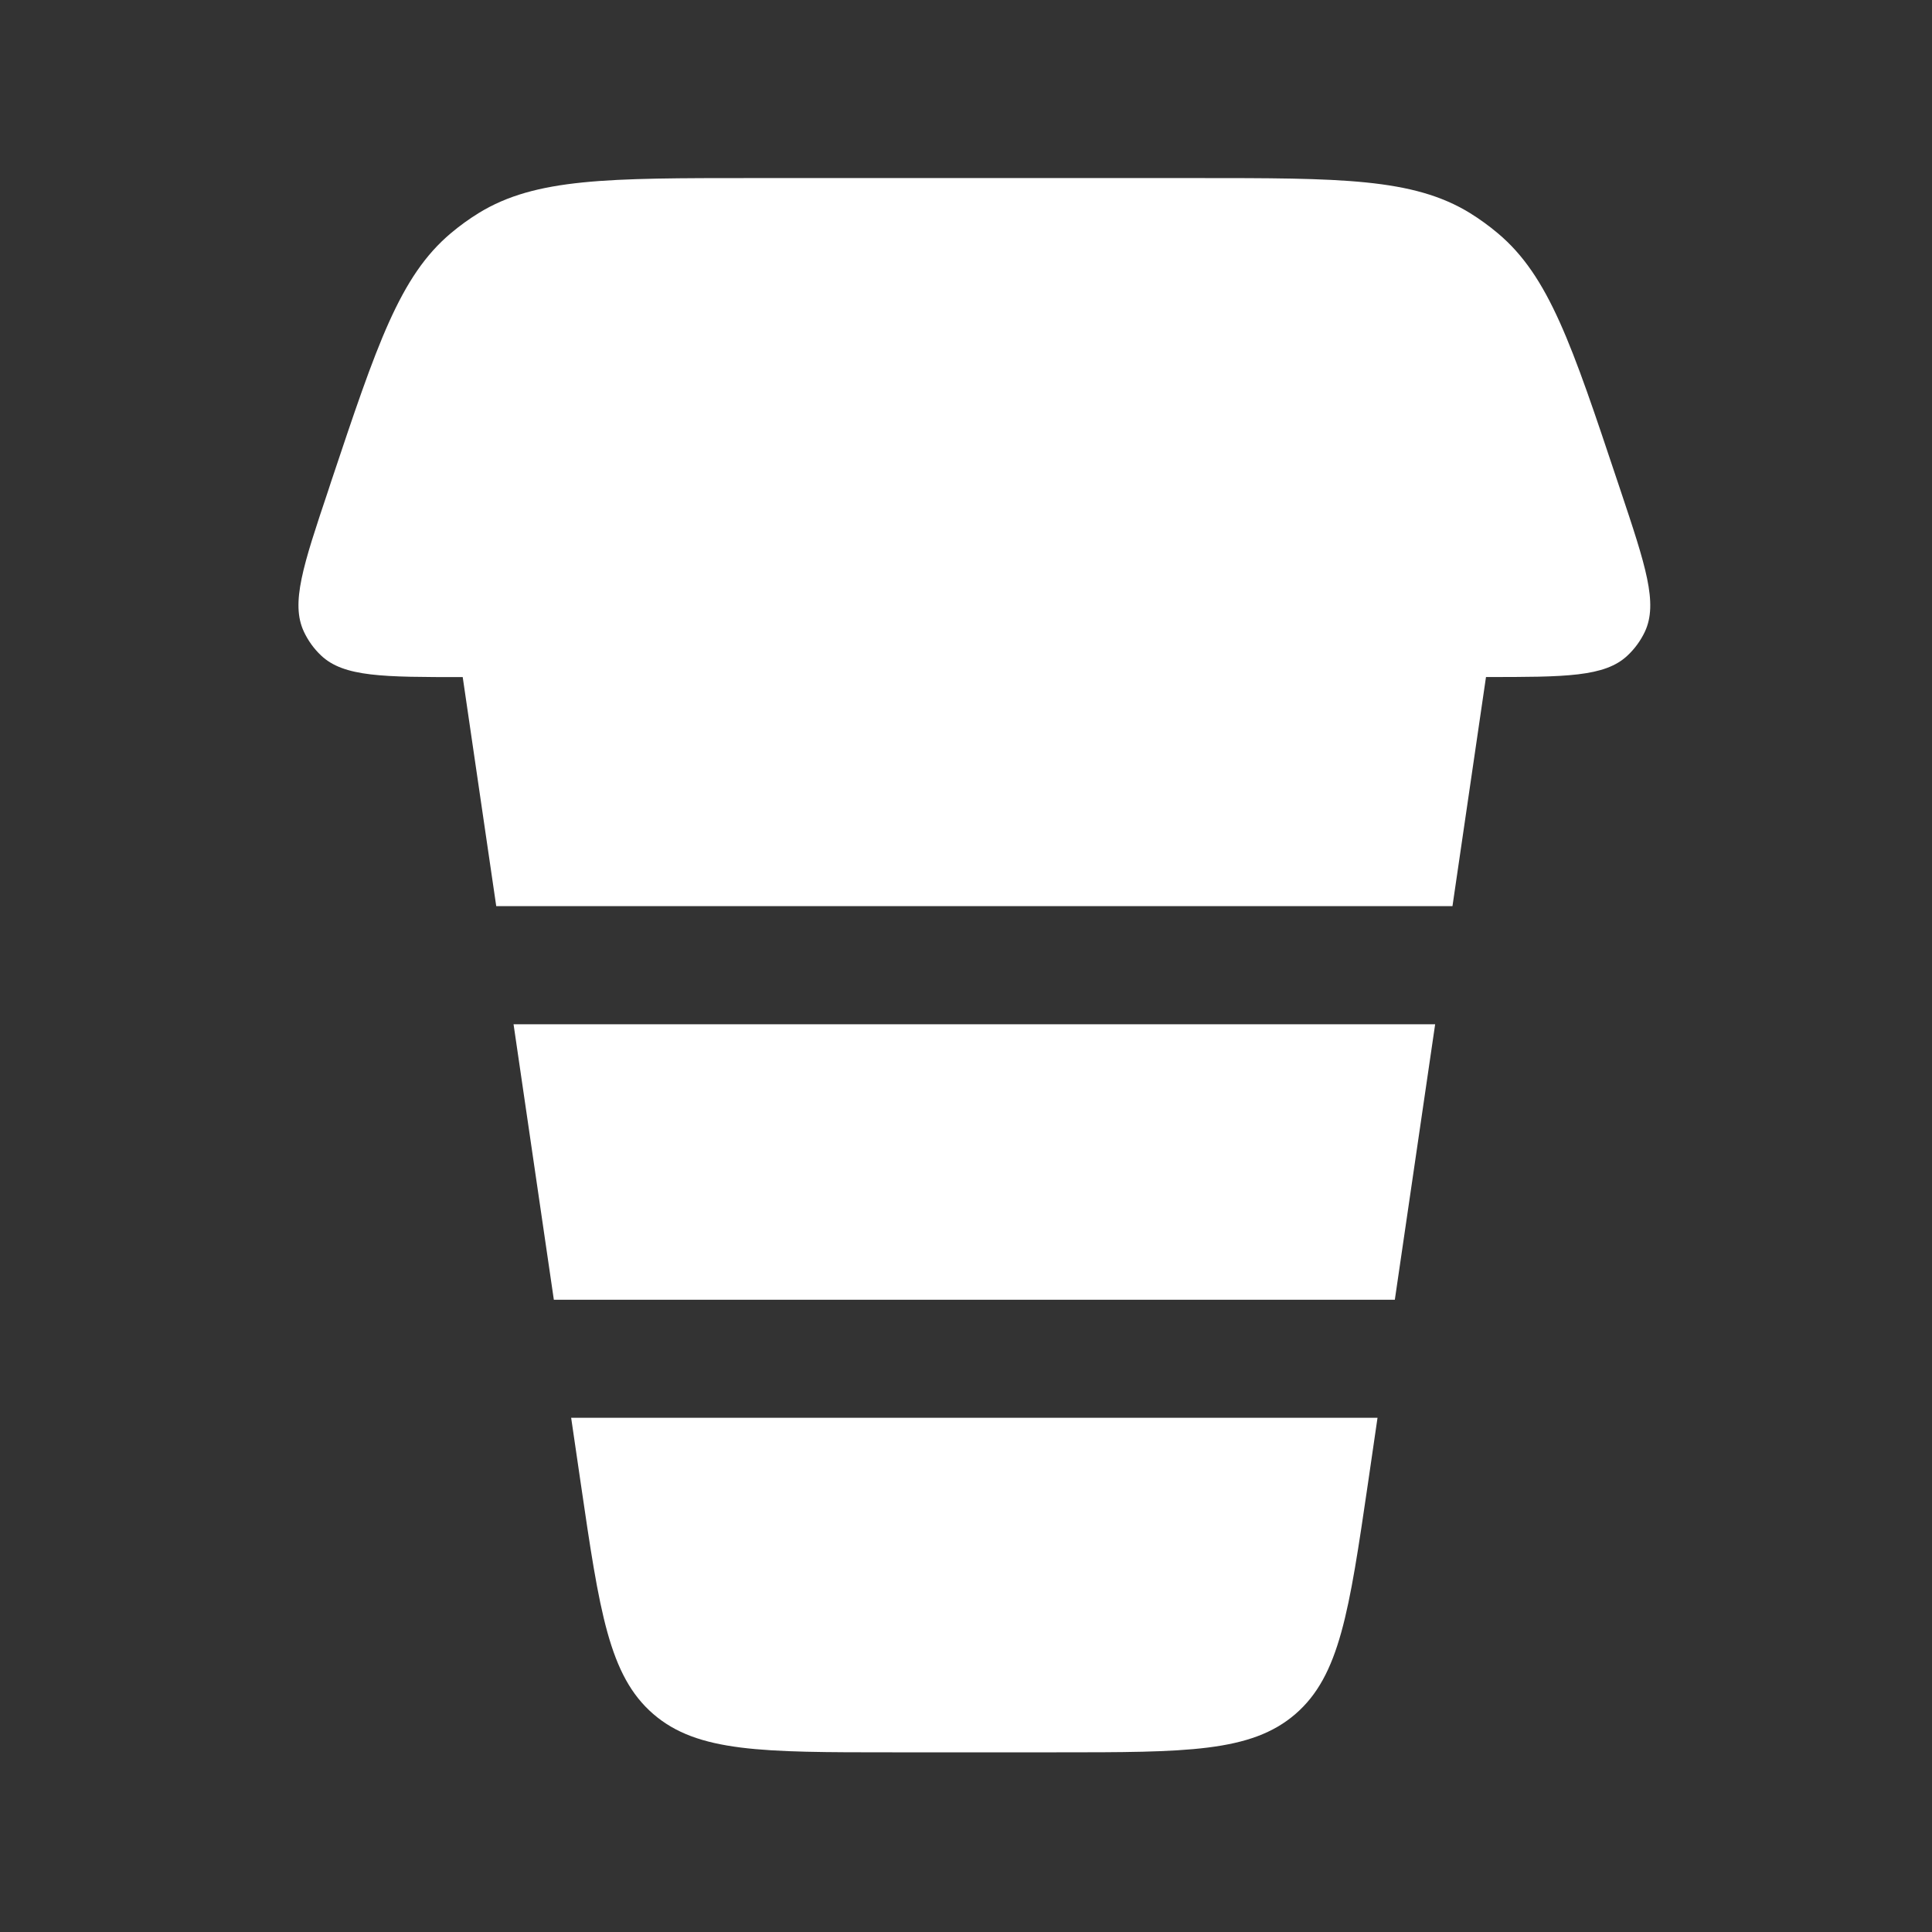<?xml version="1.0" encoding="UTF-8"?>
<svg xmlns="http://www.w3.org/2000/svg" width="54" height="54" viewBox="0 0 54 54" fill="none">
  <rect x="0" y="0" width="54" height="54" fill="#333333" stroke="none"/>
  <path d="M21.04 4.977H33.427C37.47 4.977 39.492 4.977 41.083 5.953C41.357 6.123 41.618 6.312 41.864 6.519C43.294 7.718 43.934 9.634 45.215 13.471L45.294 13.707C45.996 15.808 46.346 16.859 45.976 17.654C45.858 17.904 45.694 18.13 45.492 18.32C44.858 18.923 43.749 18.923 41.534 18.923L40.597 25.327H13.87L12.933 18.925C10.717 18.925 9.611 18.925 8.973 18.32C8.772 18.13 8.61 17.904 8.493 17.654C8.121 16.859 8.471 15.808 9.175 13.707L9.252 13.471C10.535 9.634 11.173 7.718 12.603 6.517C12.849 6.31 13.11 6.121 13.386 5.951C14.977 4.977 16.994 4.977 21.04 4.977ZM38.986 36.328H15.48L14.354 28.628H40.113L38.986 36.328ZM29.528 48.978H24.939C21.311 48.978 19.498 48.978 18.259 47.907C17.02 46.836 16.756 45.042 16.231 41.452L15.964 39.628H38.502L38.236 41.454C37.71 45.04 37.446 46.836 36.208 47.907C34.969 48.978 33.156 48.978 29.528 48.978Z" fill="white"></path>
</svg>
